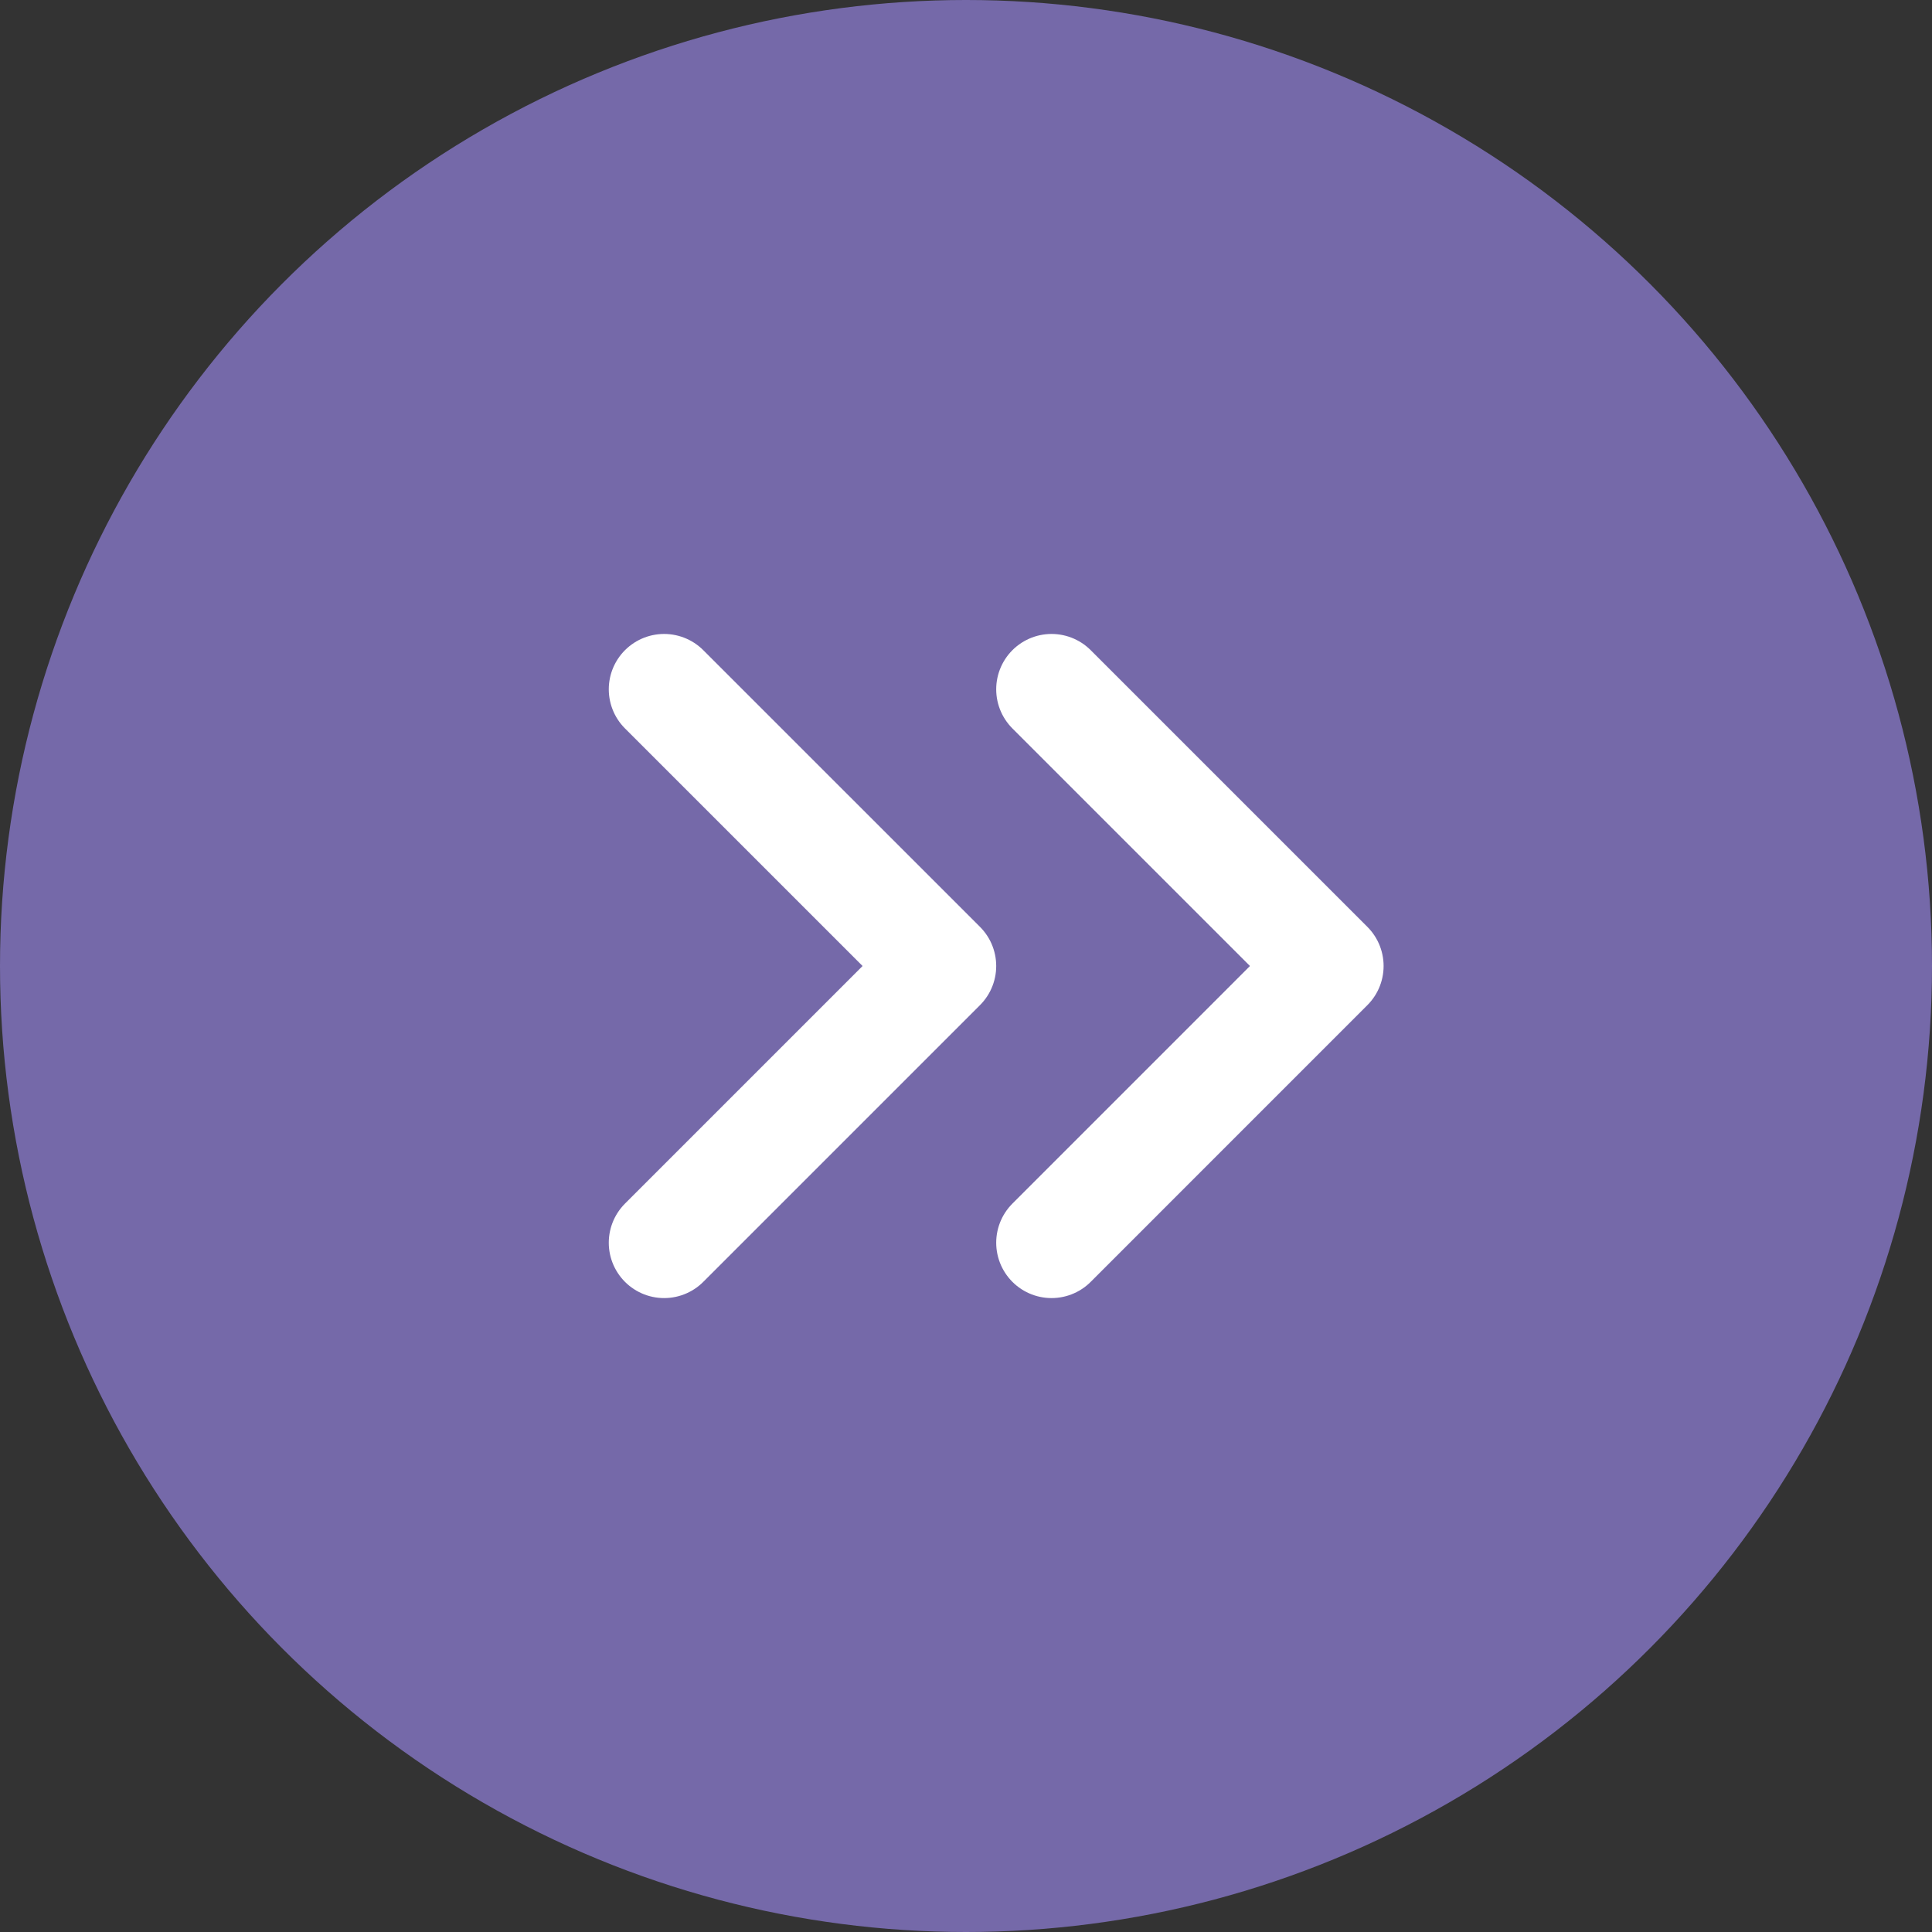 <svg width="64" height="64" viewBox="0 0 64 64" fill="none" xmlns="http://www.w3.org/2000/svg">
<rect x="0" y="0" width="64" height="64" fill="#333333" stroke="none"/>
<circle cx="32" cy="32" r="32" fill="#7569A9"/>
<path d="M34.834 41.167L44 32L34.834 22.834" stroke="white" stroke-width="3.667" stroke-linecap="round" stroke-linejoin="round"/>
<path d="M22 41.167L31.167 32L22 22.834" stroke="white" stroke-width="3.667" stroke-linecap="round" stroke-linejoin="round"/>
</svg>
